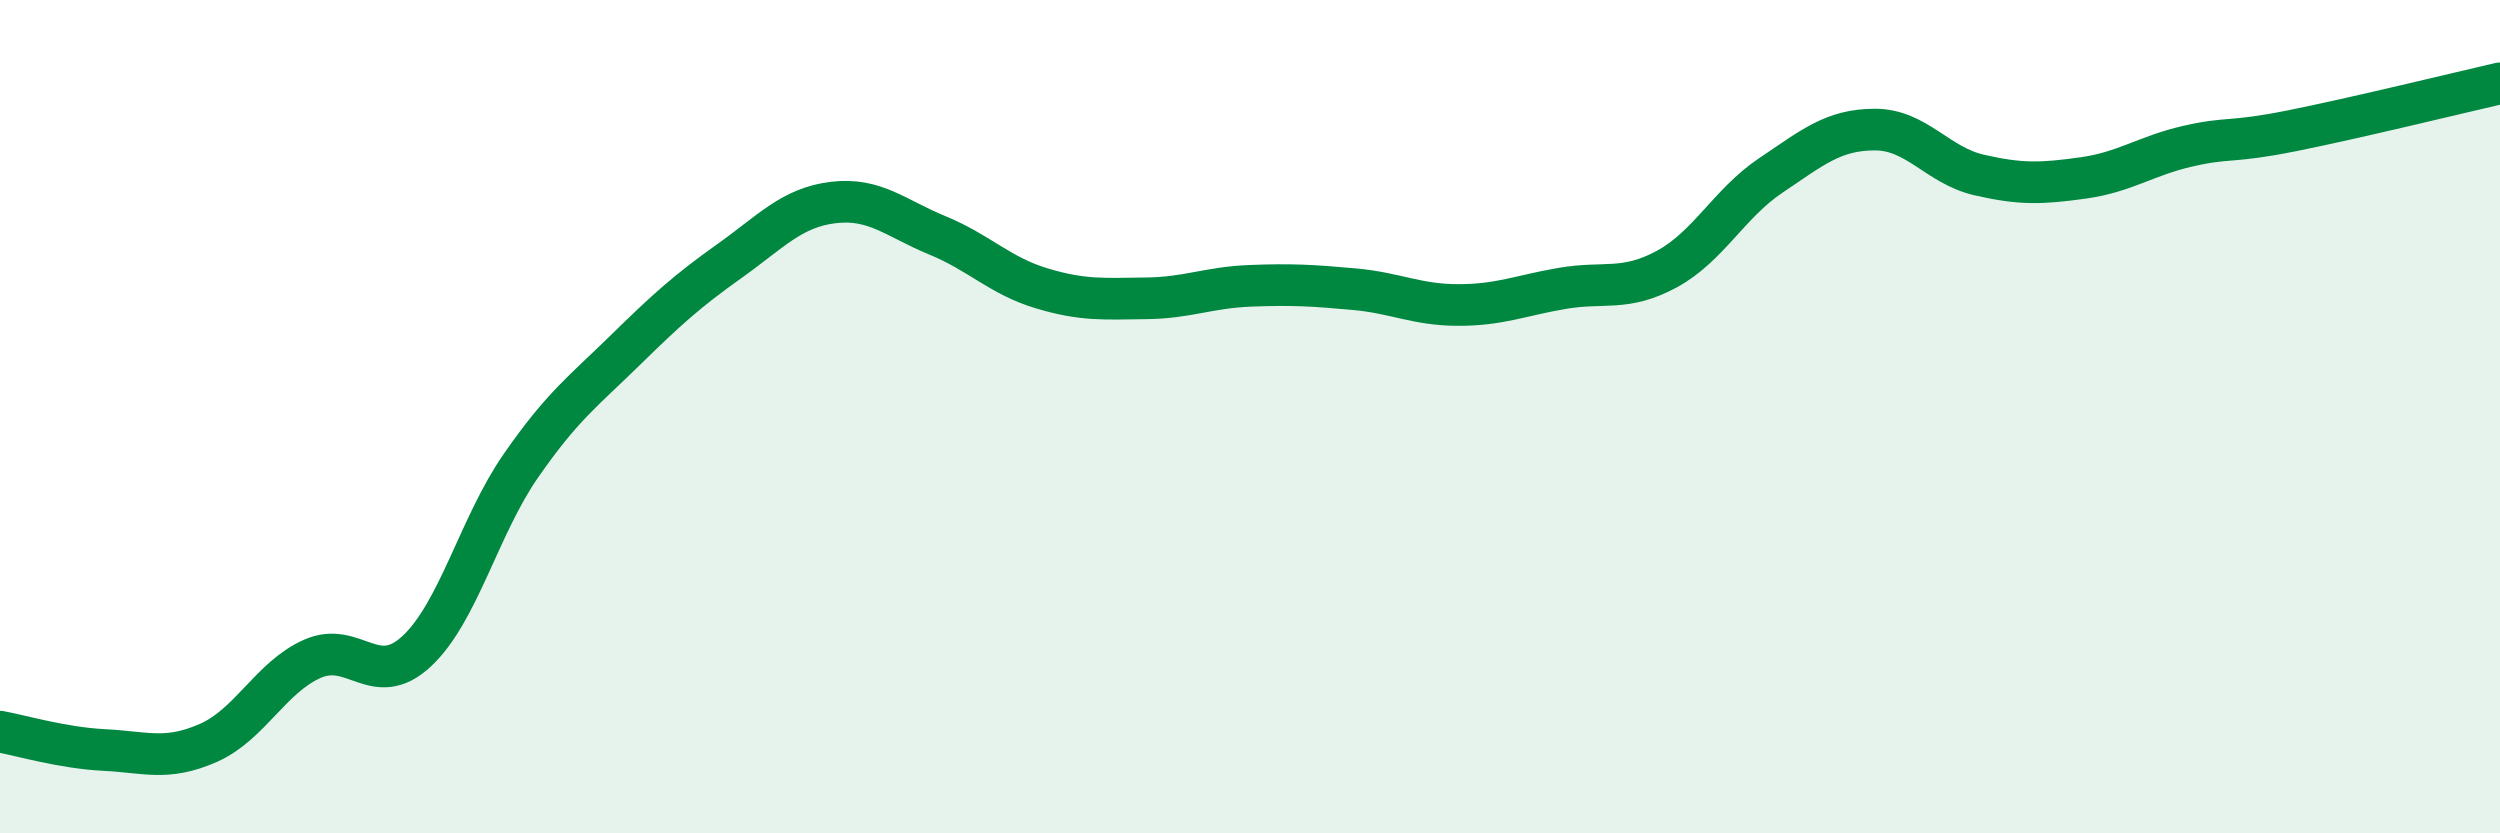 
    <svg width="60" height="20" viewBox="0 0 60 20" xmlns="http://www.w3.org/2000/svg">
      <path
        d="M 0,17.56 C 0.5,17.65 1.5,17.95 2.5,18 C 3.5,18.05 4,18.27 5,17.83 C 6,17.39 6.5,16.25 7.5,15.81 C 8.5,15.37 9,16.56 10,15.63 C 11,14.7 11.5,12.62 12.5,11.18 C 13.5,9.74 14,9.39 15,8.41 C 16,7.43 16.5,6.98 17.5,6.27 C 18.5,5.56 19,4.98 20,4.86 C 21,4.74 21.5,5.24 22.5,5.65 C 23.5,6.06 24,6.62 25,6.92 C 26,7.22 26.5,7.17 27.5,7.16 C 28.5,7.15 29,6.9 30,6.86 C 31,6.82 31.5,6.85 32.5,6.94 C 33.5,7.03 34,7.32 35,7.32 C 36,7.32 36.5,7.09 37.5,6.92 C 38.5,6.75 39,7 40,6.46 C 41,5.92 41.5,4.88 42.5,4.21 C 43.5,3.54 44,3.11 45,3.11 C 46,3.11 46.5,3.97 47.5,4.2 C 48.5,4.43 49,4.41 50,4.27 C 51,4.13 51.5,3.74 52.5,3.51 C 53.5,3.28 53.5,3.44 55,3.14 C 56.5,2.84 59,2.23 60,2L60 20L0 20Z"
        fill="#008740"
        opacity="0.1"
        stroke-linecap="round"
        stroke-linejoin="round"
      />
      <path
        d="M 0,17.56 C 0.5,17.65 1.5,17.95 2.5,18 C 3.5,18.05 4,18.27 5,17.83 C 6,17.39 6.5,16.25 7.5,15.81 C 8.5,15.37 9,16.56 10,15.63 C 11,14.7 11.5,12.62 12.5,11.18 C 13.5,9.74 14,9.39 15,8.41 C 16,7.43 16.5,6.98 17.5,6.27 C 18.5,5.56 19,4.98 20,4.86 C 21,4.74 21.5,5.24 22.5,5.65 C 23.5,6.06 24,6.62 25,6.92 C 26,7.22 26.5,7.17 27.5,7.16 C 28.5,7.15 29,6.9 30,6.86 C 31,6.82 31.5,6.85 32.5,6.94 C 33.5,7.03 34,7.32 35,7.32 C 36,7.32 36.5,7.09 37.5,6.92 C 38.5,6.75 39,7 40,6.46 C 41,5.92 41.5,4.88 42.5,4.21 C 43.5,3.54 44,3.11 45,3.11 C 46,3.11 46.5,3.97 47.5,4.2 C 48.5,4.43 49,4.41 50,4.27 C 51,4.13 51.5,3.74 52.5,3.51 C 53.5,3.28 53.5,3.44 55,3.14 C 56.5,2.84 59,2.23 60,2"
        stroke="#008740"
        stroke-width="1"
        fill="none"
        stroke-linecap="round"
        stroke-linejoin="round"
      />
    </svg>
  